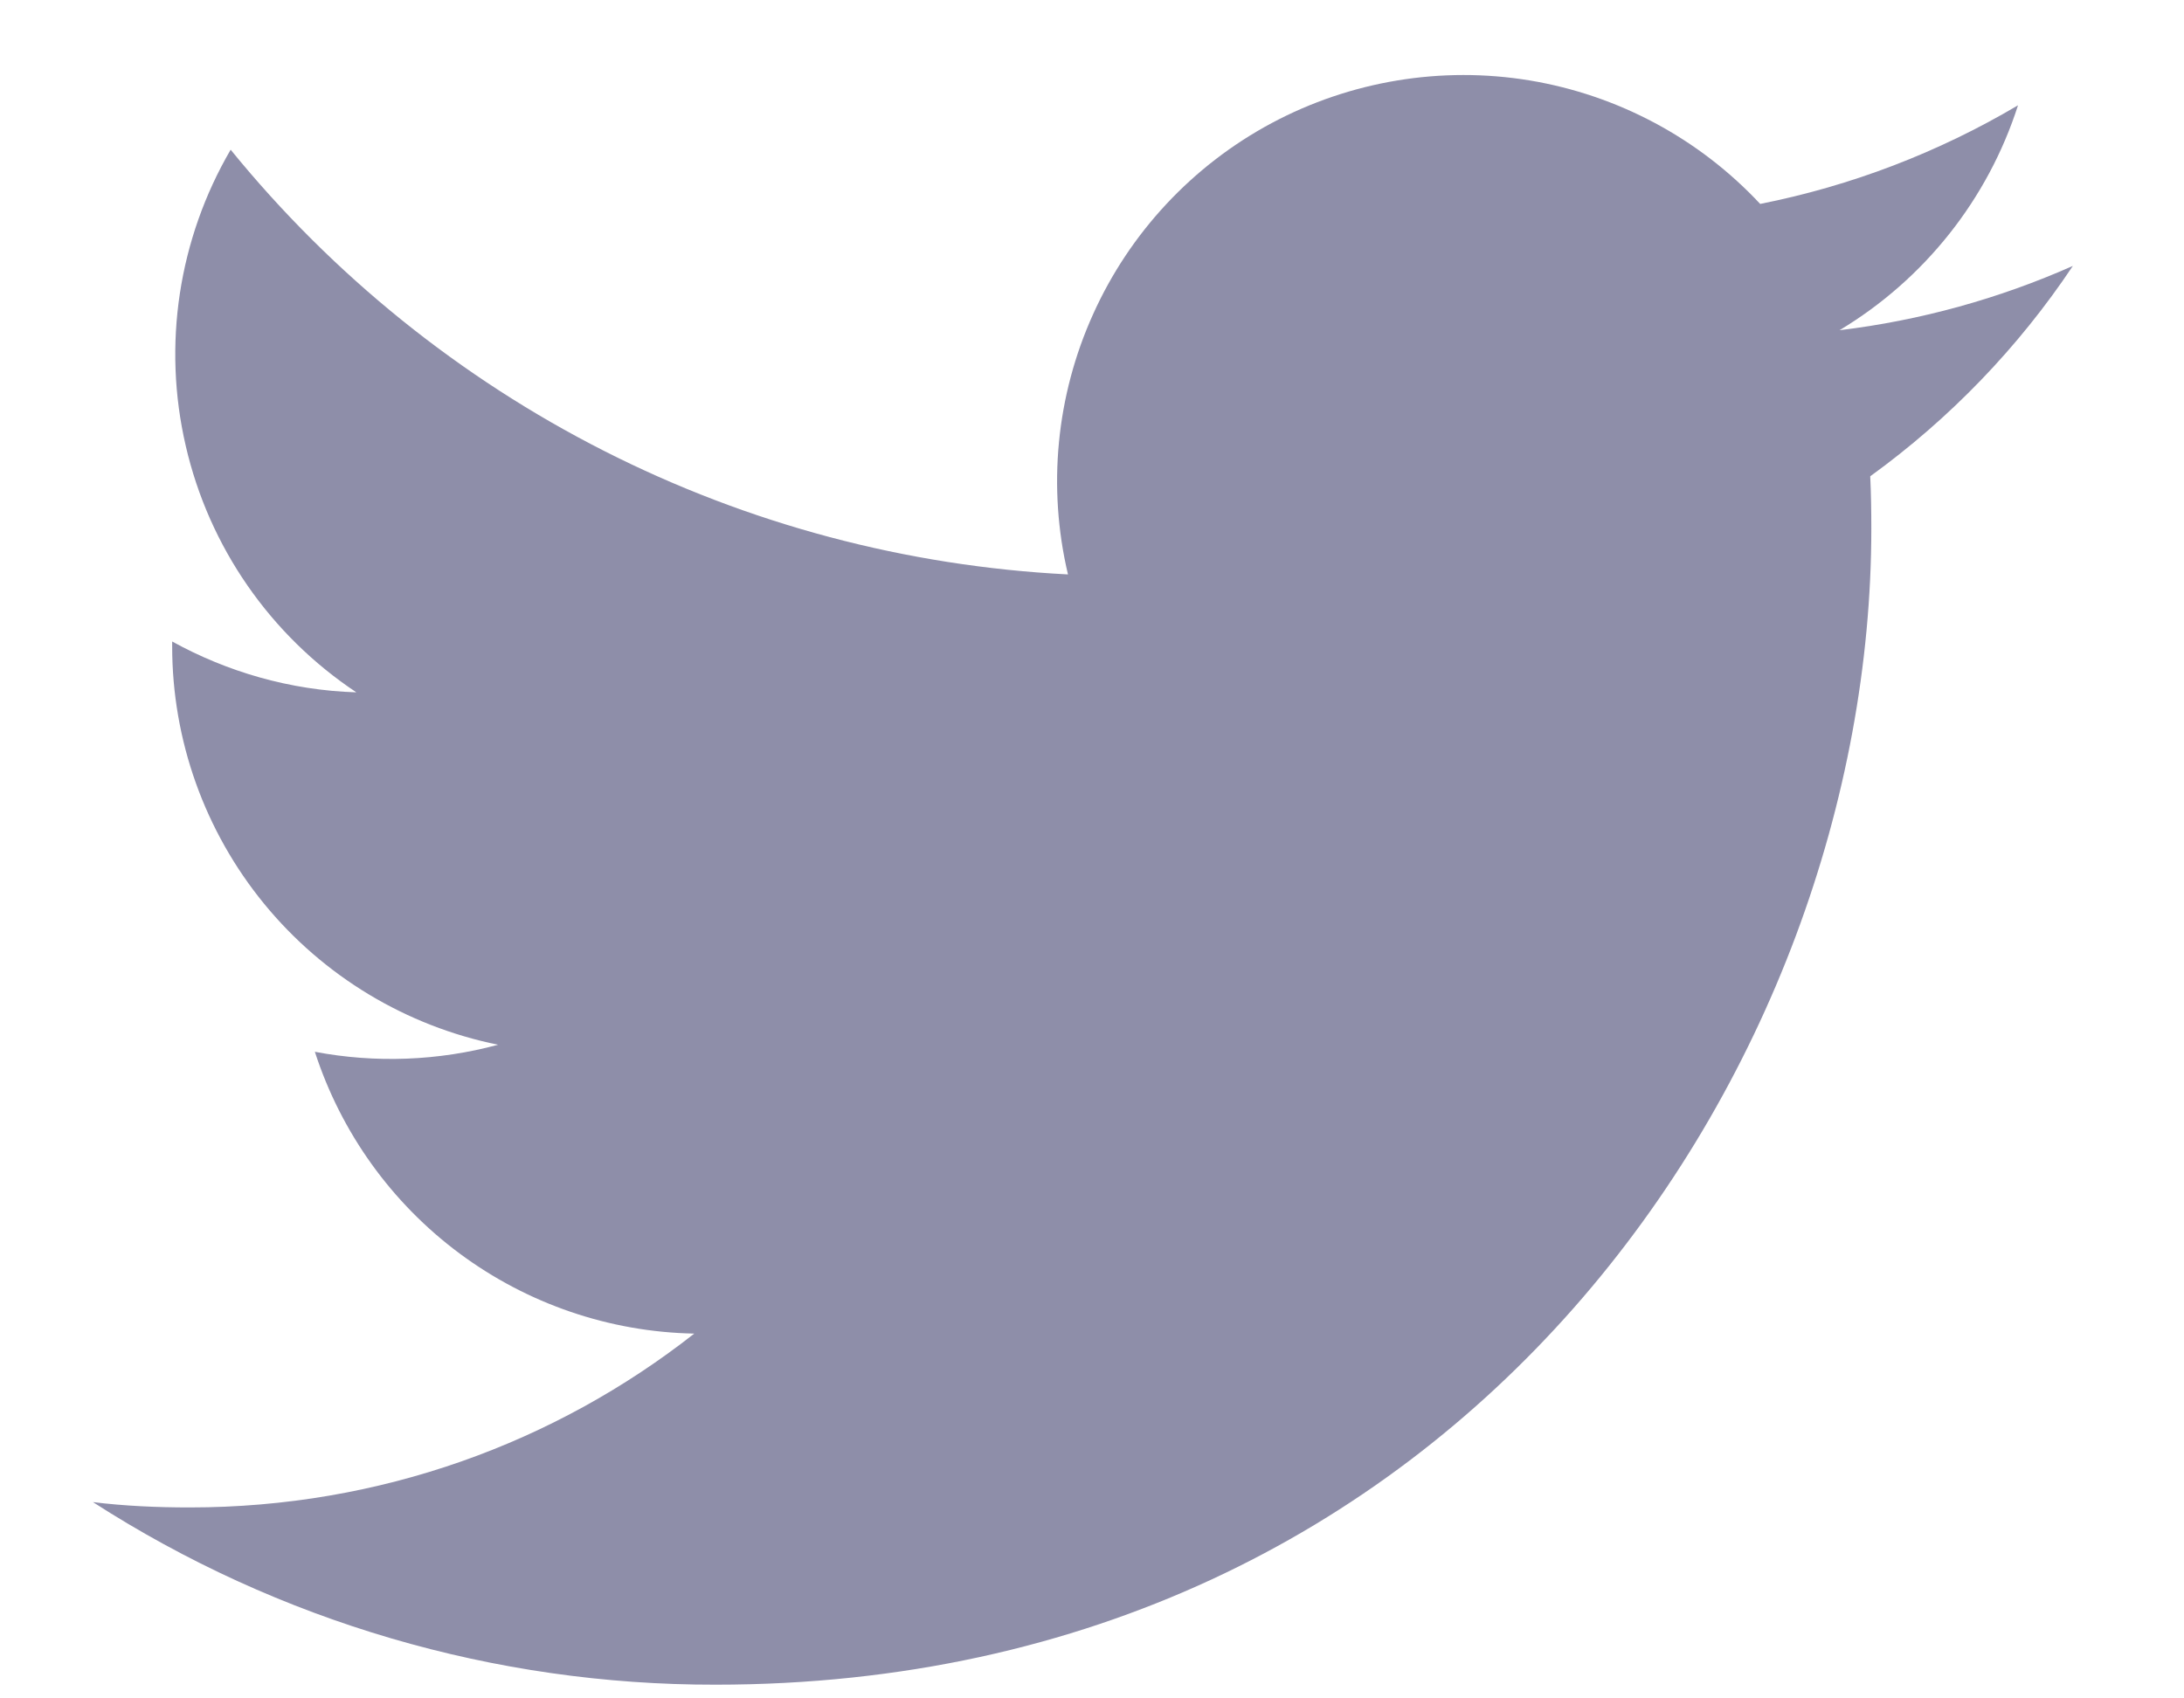 <svg width="18" height="14" viewBox="0 0 18 14" fill="none" xmlns="http://www.w3.org/2000/svg">
<path d="M15.414 3.926C15.421 4.071 15.423 4.216 15.423 4.358C15.423 8.785 12.056 13.887 5.897 13.887C4.078 13.89 2.296 13.367 0.766 12.382C1.026 12.414 1.293 12.426 1.564 12.426C3.133 12.426 4.576 11.893 5.722 10.993C5.024 10.98 4.347 10.748 3.787 10.332C3.226 9.915 2.81 9.334 2.595 8.67C3.096 8.765 3.613 8.745 4.105 8.612C3.348 8.458 2.666 8.048 2.176 7.449C1.687 6.851 1.419 6.102 1.419 5.328V5.288C1.871 5.537 2.388 5.69 2.937 5.707C2.226 5.234 1.723 4.508 1.531 3.676C1.338 2.845 1.471 1.971 1.901 1.234C2.742 2.268 3.791 3.114 4.979 3.717C6.168 4.321 7.47 4.667 8.802 4.735C8.632 4.017 8.705 3.263 9.009 2.59C9.312 1.917 9.83 1.363 10.48 1.015C11.131 0.667 11.879 0.543 12.607 0.663C13.335 0.784 14.003 1.141 14.507 1.681C15.257 1.532 15.975 1.257 16.632 0.868C16.383 1.644 15.86 2.302 15.161 2.722C15.825 2.642 16.473 2.463 17.084 2.192C16.635 2.865 16.069 3.452 15.414 3.926Z" fill="#8E8EA9"/>
</svg>
